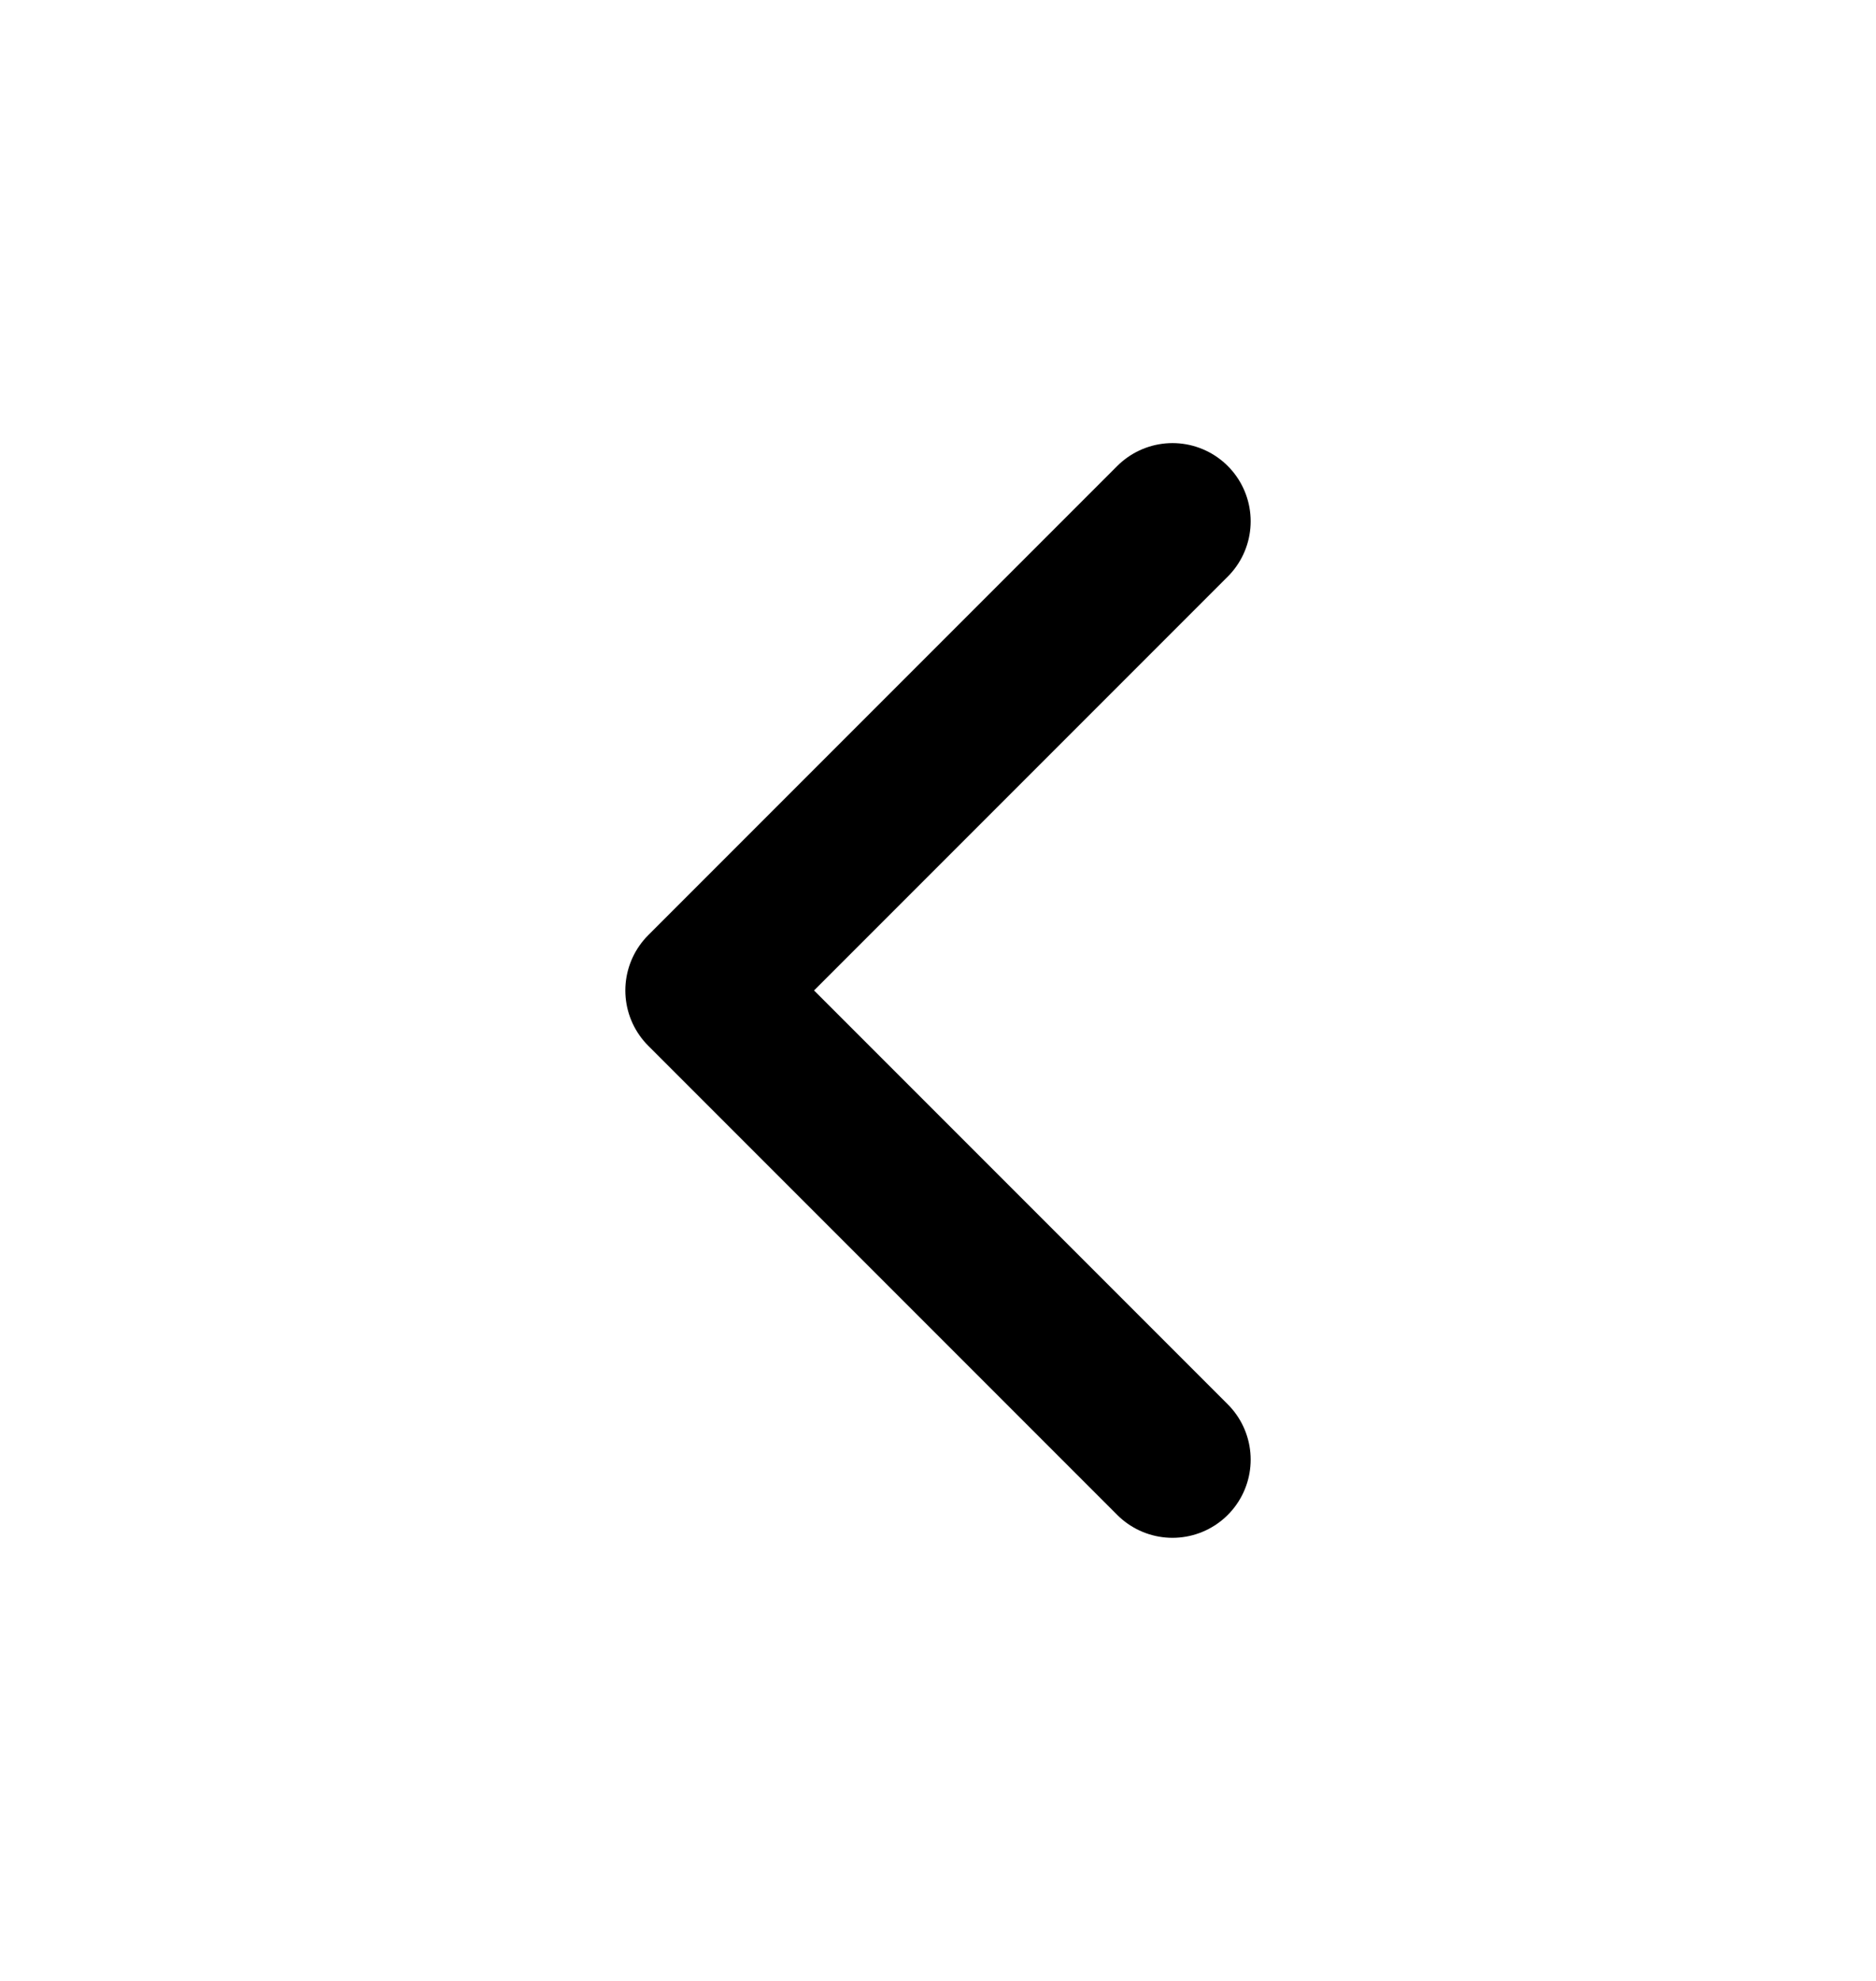 <svg width="18" height="19" viewBox="0 0 18 19" fill="none" xmlns="http://www.w3.org/2000/svg">
<path d="M11.25 14L6.75 9.5L11.25 5" stroke="#525560" style="stroke:#525560;stroke:color(display-p3 0.322 0.333 0.377);stroke-opacity:1;" stroke-width="1.5" stroke-linecap="round" stroke-linejoin="round"/>
</svg>
